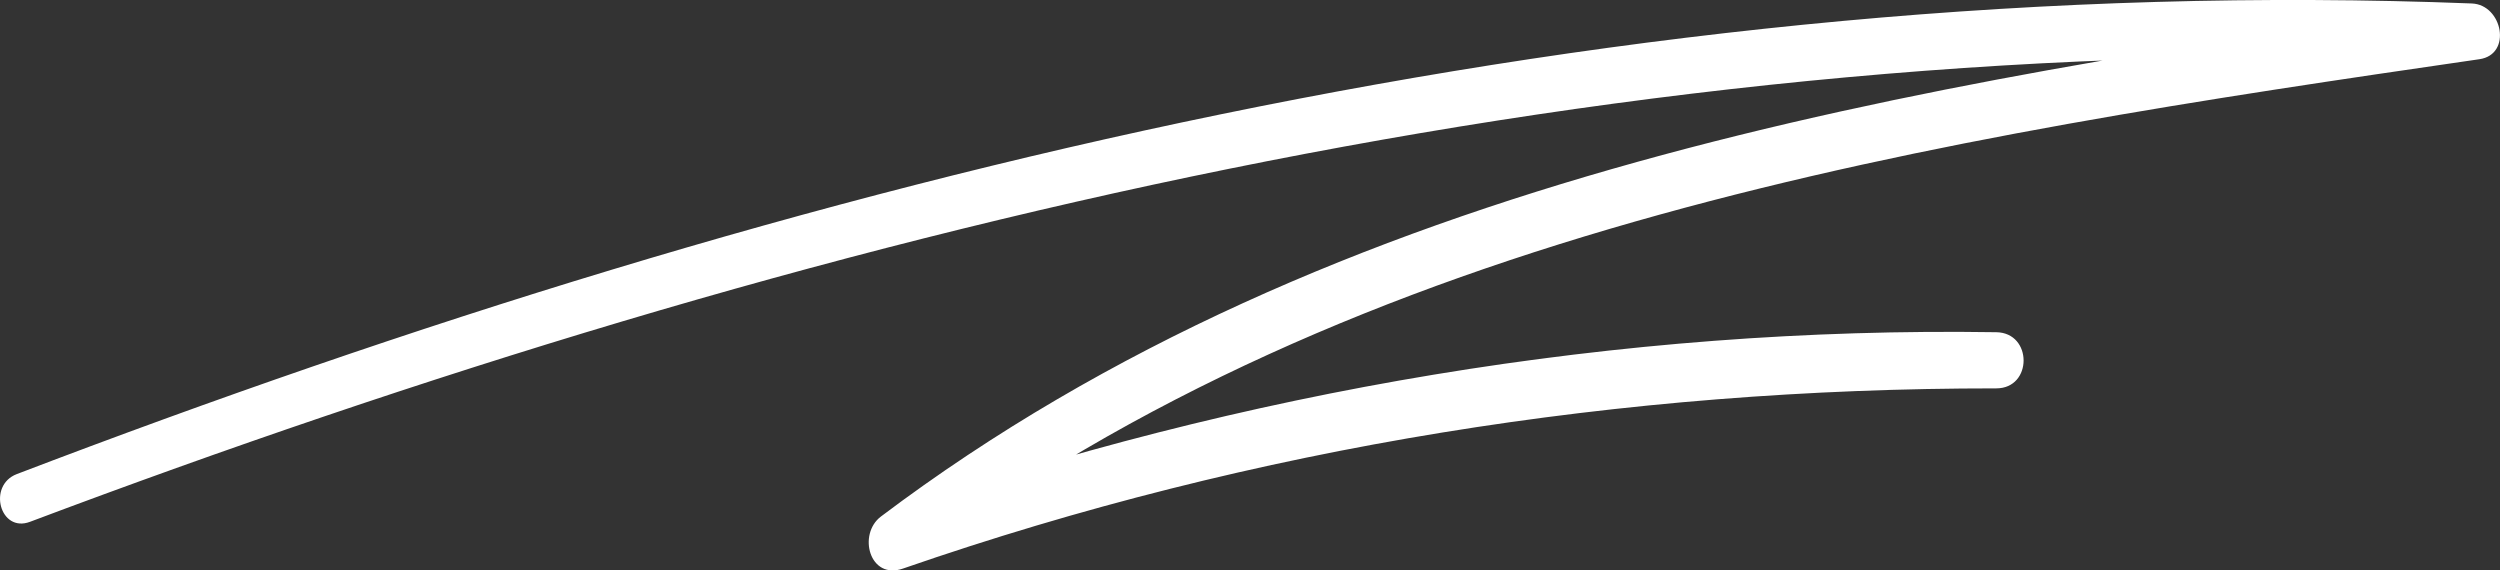 <?xml version="1.0" encoding="UTF-8"?> <svg xmlns="http://www.w3.org/2000/svg" width="149" height="34" viewBox="0 0 149 34" fill="none"><rect x="0" y="0" width="149" height="34" fill="#333333" stroke="none"/> <g clip-path="url(#clip0_482_385)"> <path d="M1.791 31.099C48.157 13.64 97.447 1.629 147.324 3.592C147.172 2.485 147.02 1.378 146.875 0.27C114.127 5.021 79.589 10.368 52.503 30.785C51.105 31.842 51.82 34.585 53.819 33.886C74.839 26.601 96.732 23.14 118.979 23.147C121.149 23.147 121.149 19.831 118.979 19.8C96.548 19.453 74.08 23.279 52.914 30.615C53.351 31.647 53.793 32.685 54.23 33.717C81.082 13.47 115.304 8.242 147.773 3.529C149.74 3.246 149.152 0.283 147.324 0.207C97.023 -1.762 47.658 10.419 1 28.256C-0.759 28.929 -0.006 31.779 1.791 31.099Z" fill="white"></path> </g> <defs> <clipPath id="clip0_482_385"> <rect width="149" height="34" fill="white"></rect> </clipPath> </defs> </svg> 
